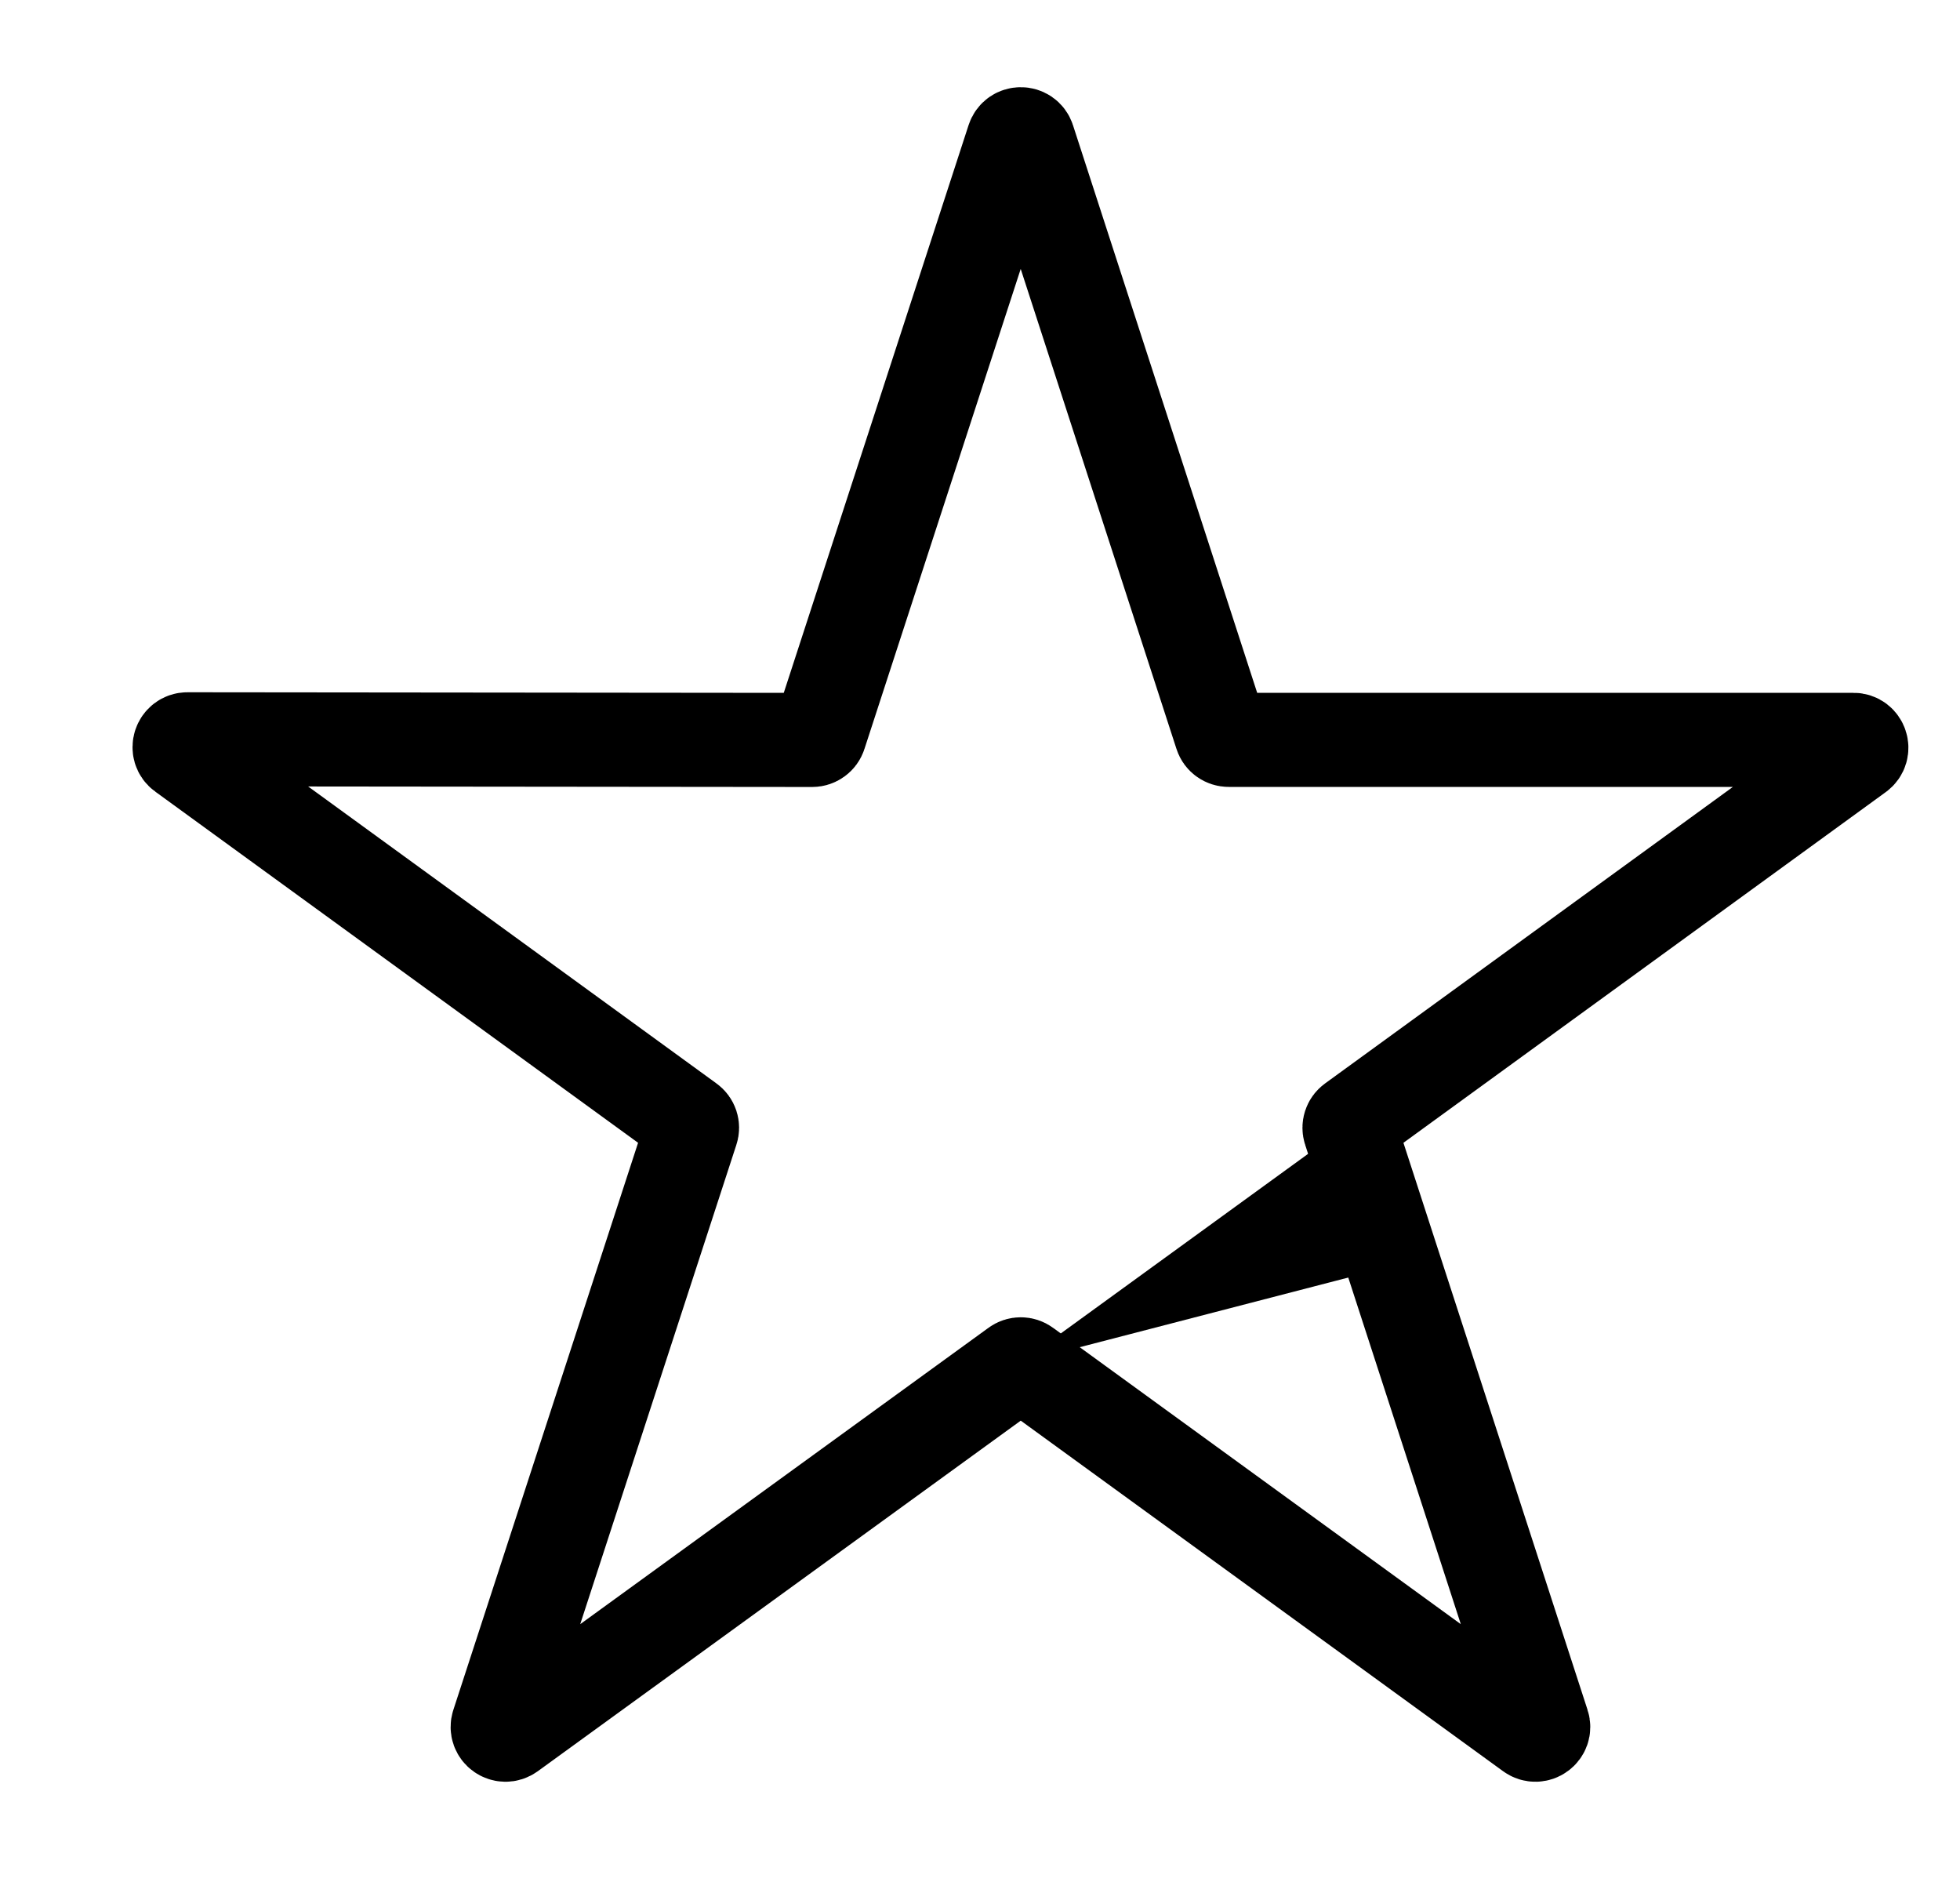 <svg width="25" height="24" viewBox="0 0 25 24" fill="none" xmlns="http://www.w3.org/2000/svg">
<g clip-path="url(#clip0_2_47185)">
<path d="M23.7 9.616C23.779 9.559 23.738 9.435 23.642 9.435H15.672C15.629 9.435 15.59 9.408 15.577 9.366L13.115 1.781C13.085 1.689 12.955 1.689 12.925 1.781L10.455 9.367C10.442 9.408 10.403 9.436 10.36 9.436L2.391 9.428C2.294 9.428 2.253 9.552 2.332 9.609L8.786 14.302C8.821 14.327 8.836 14.372 8.822 14.413L6.353 21.991C6.323 22.083 6.428 22.159 6.507 22.102L12.961 17.418C12.996 17.392 13.044 17.392 13.079 17.418L19.525 22.102C19.604 22.159 19.709 22.083 19.679 21.991L17.218 14.413C17.204 14.372 17.219 14.327 17.254 14.302L23.7 9.616Z" stroke="black" stroke-width="1.2" stroke-linecap="round"/>
<path d="M17.775 16.142L17.195 14.344L13.02 17.375L17.775 16.142Z" fill="black"/>
</g>
<defs>
<clipPath id="clip0_2_47185">
<rect width="24" height="24" fill="white" transform="translate(0.6)"/>
</clipPath>
</defs>
</svg>
